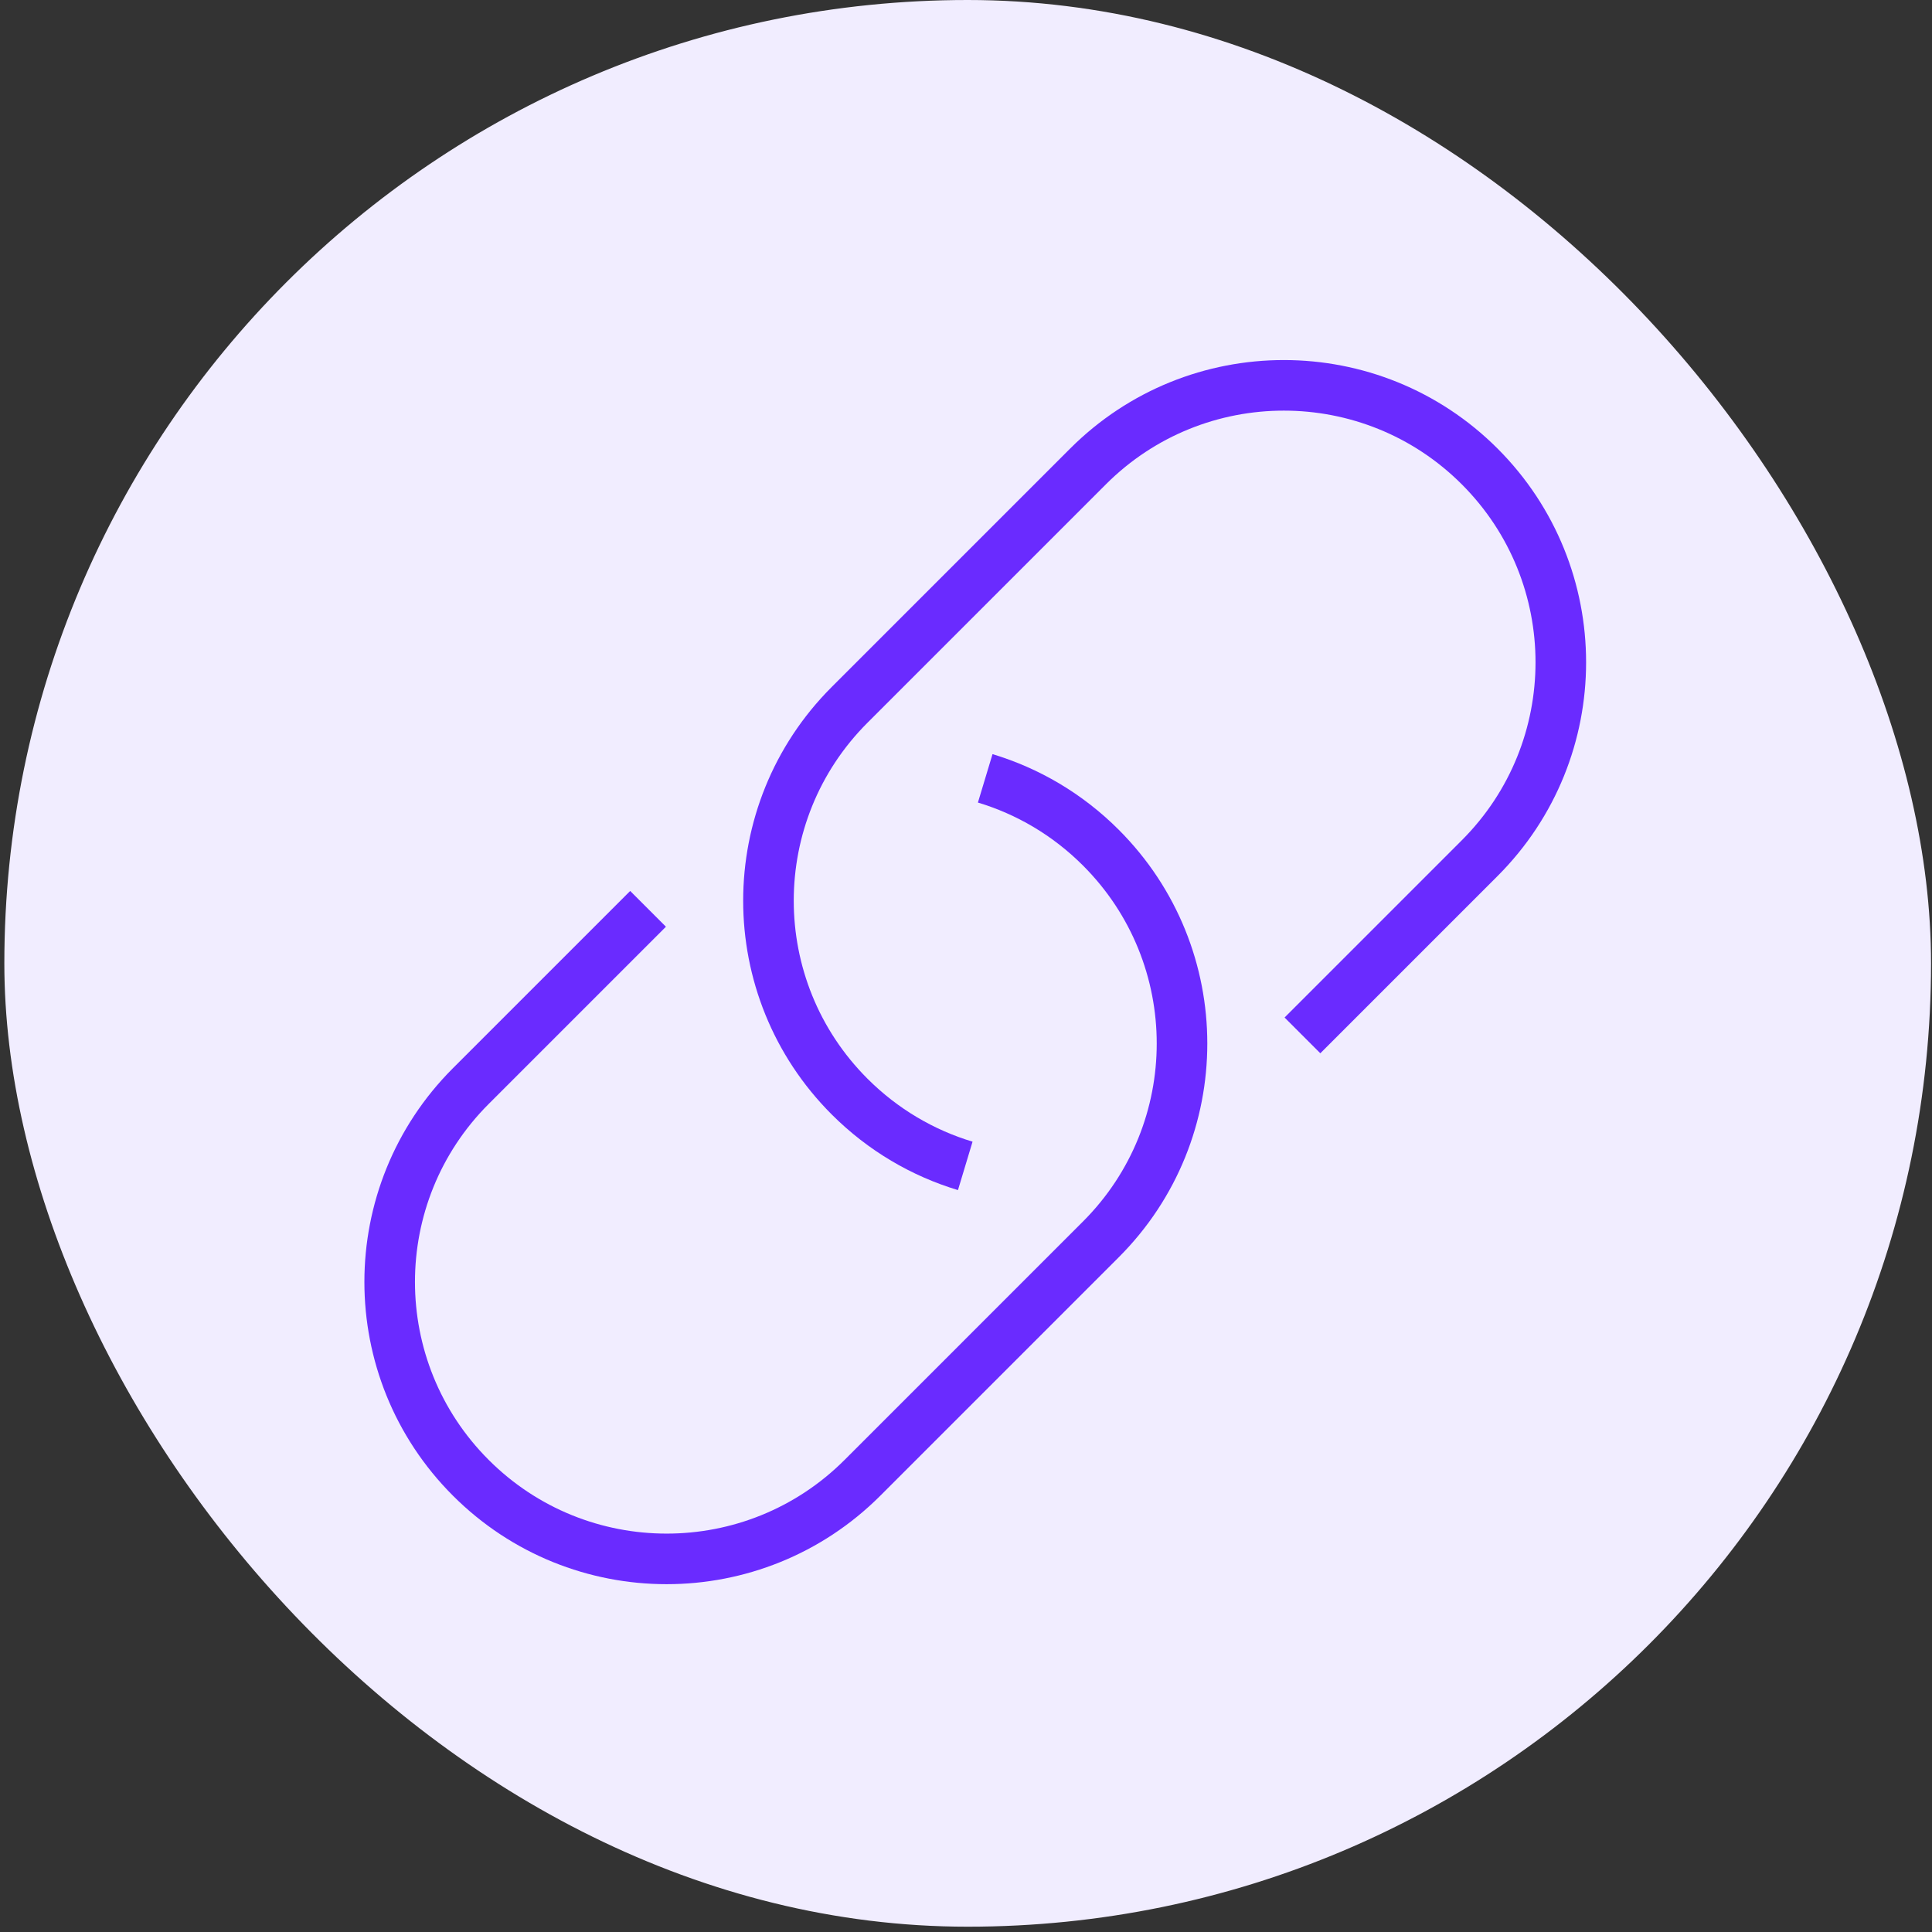 <?xml version="1.0" encoding="UTF-8"?>
<svg xmlns="http://www.w3.org/2000/svg" width="191" height="191" viewBox="0 0 191 191" fill="none">
  <rect x="0" y="0" width="191" height="191" fill="#333333" stroke="none"/>
  <rect x="0.429" width="190.476" height="190.476" rx="95.238" fill="#F1EDFF"></rect>
  <path d="M97.4 76.948C101.586 78.21 105.529 80.494 108.836 83.802C119.529 94.495 119.529 111.831 108.836 122.524L85.266 146.095C74.573 156.787 57.236 156.787 46.544 146.095C35.851 135.402 35.851 118.065 46.544 107.372L64.067 89.849" stroke="#6A2BFF" stroke-width="5"></path>
  <path d="M95.427 115.261C91.242 114 87.299 111.715 83.991 108.408C73.298 97.715 73.298 80.378 83.991 69.685L107.562 46.115C118.254 35.422 135.591 35.422 146.284 46.115C156.977 56.808 156.977 74.145 146.284 84.838L128.761 102.361" stroke="#6A2BFF" stroke-width="5"></path>
</svg>
